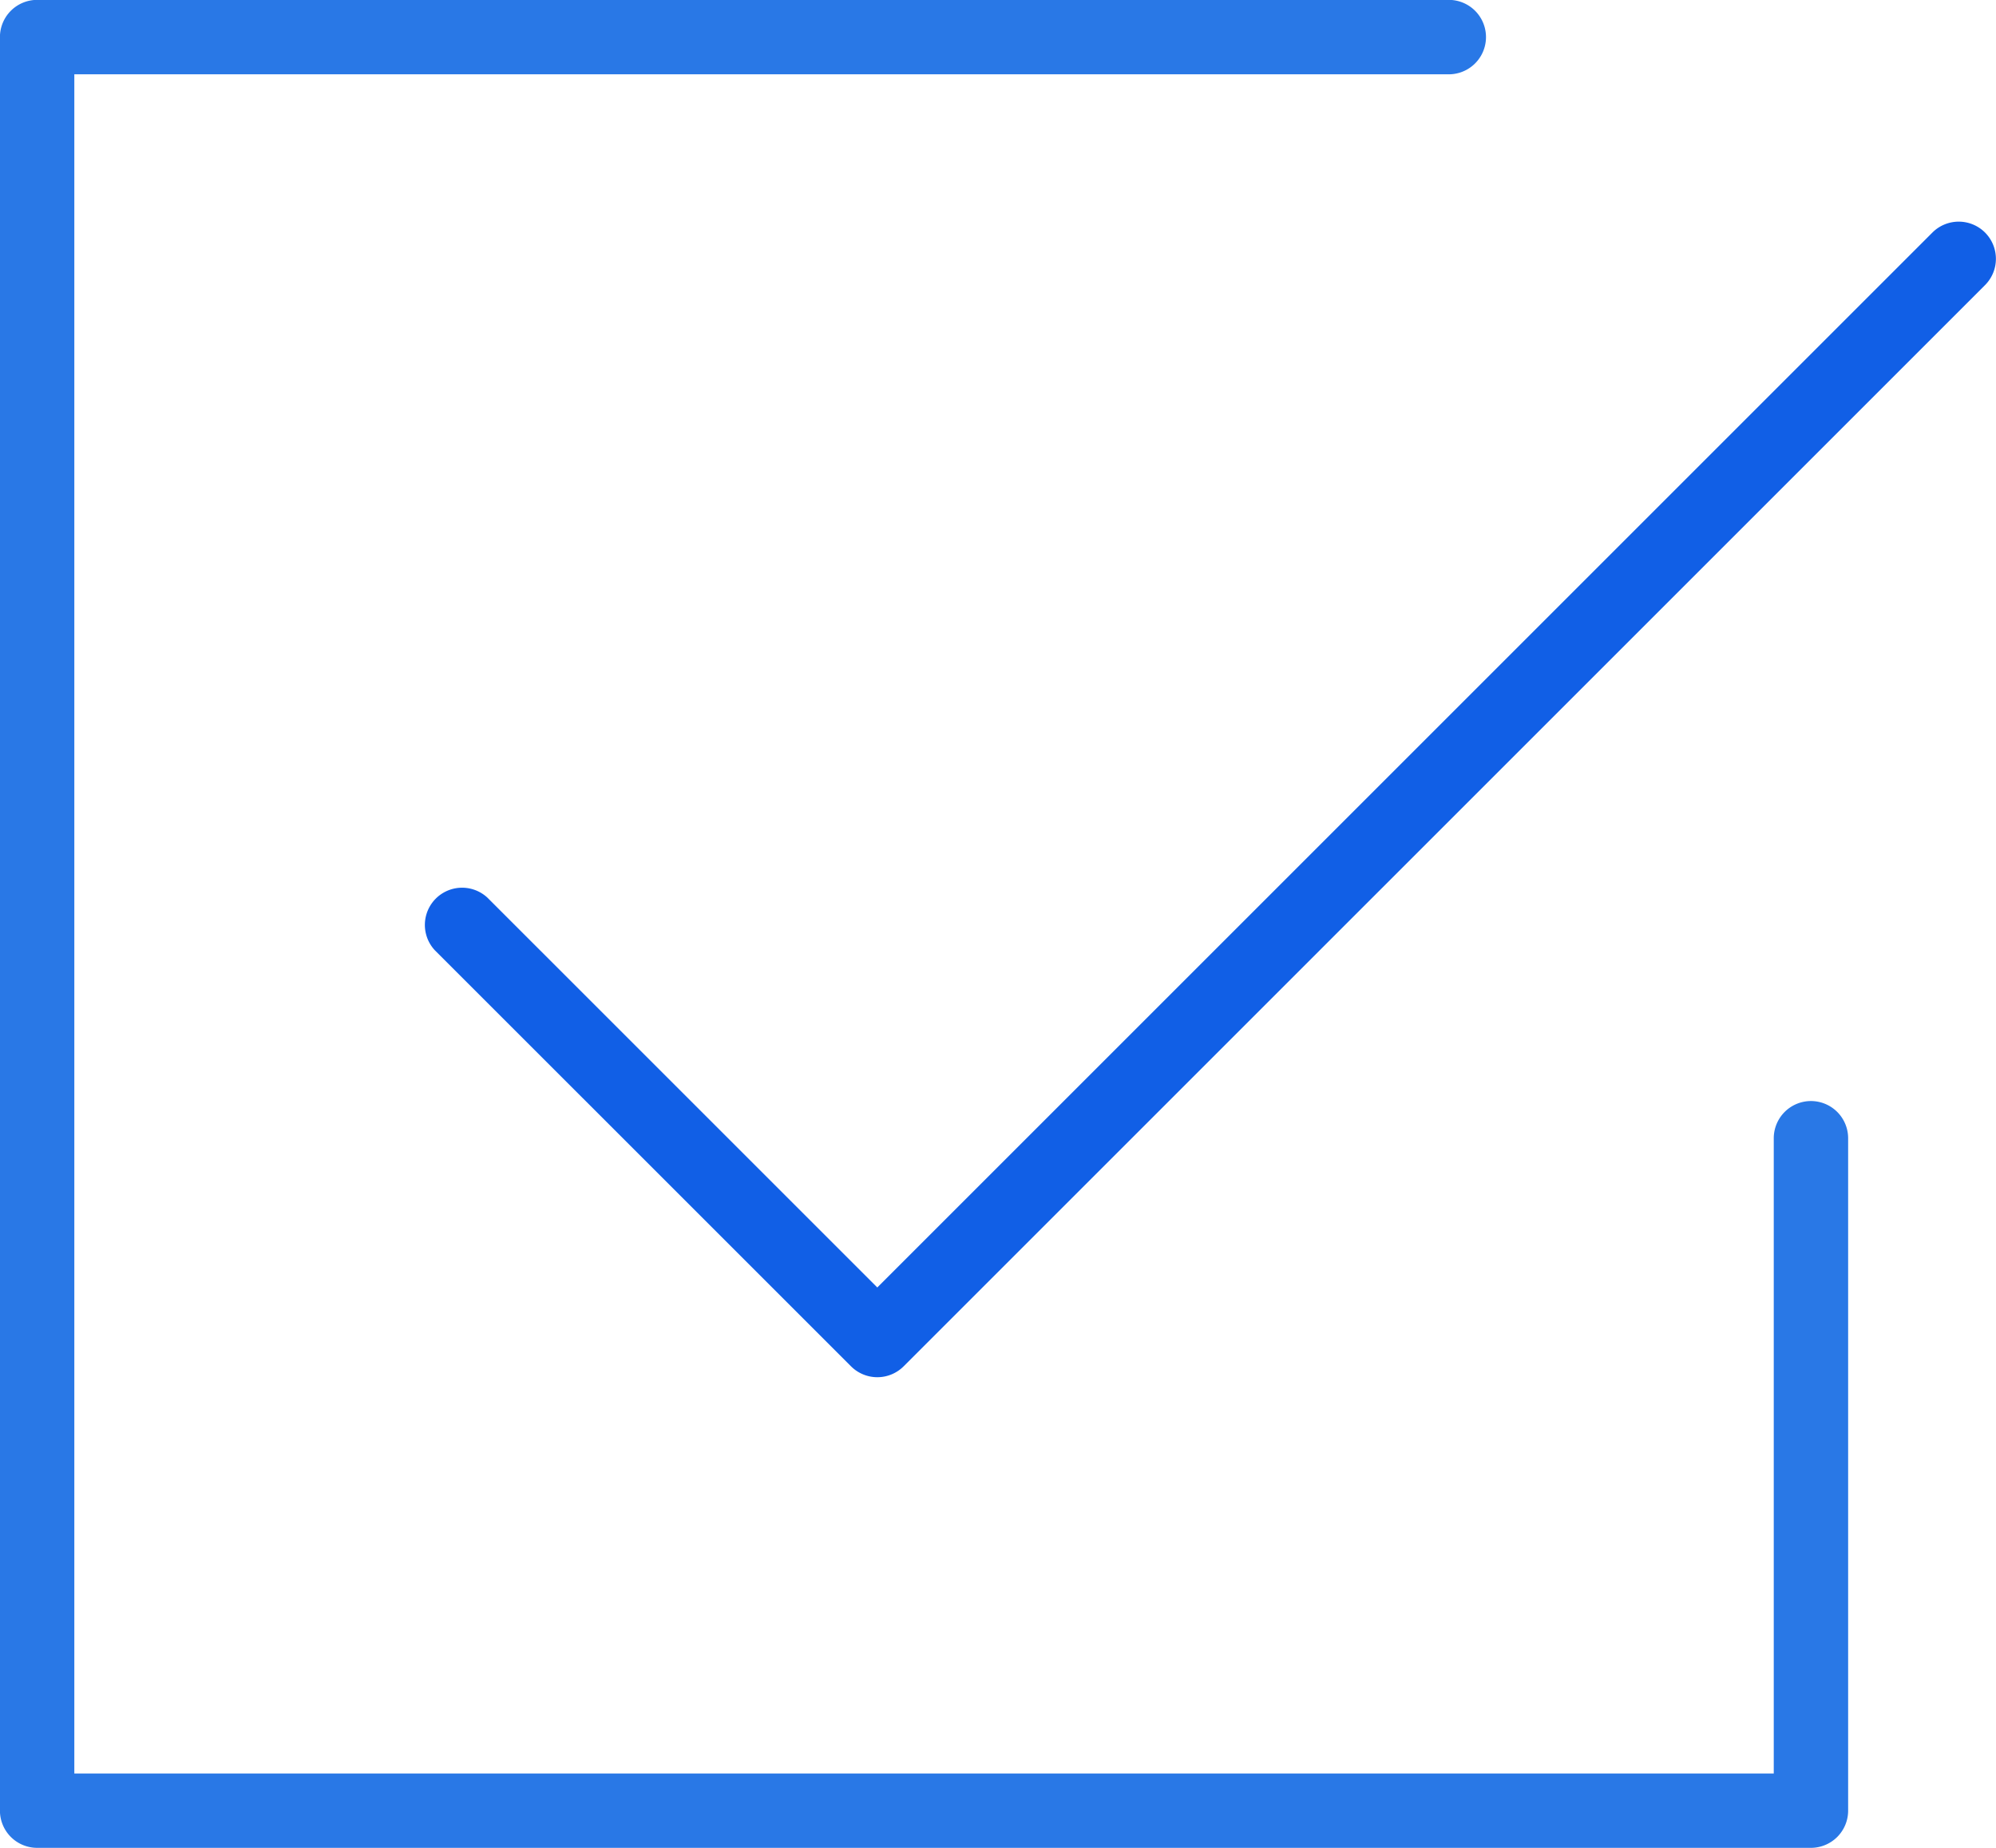 <svg xmlns="http://www.w3.org/2000/svg" width="33.356" height="30.886" viewBox="0 0 33.356 30.886"><g id="stroke_2" data-name="stroke 2" transform="translate(-3009.62 -1252.272)"><path id="Path_8859" data-name="Path 8859" d="M3039.884,1270.675a.622.622,0,0,0-.622.622v10.617h-28.4v-28.4h22.969a.622.622,0,0,0,0-1.244h-23.59a.622.622,0,0,0-.622.622v29.643a.622.622,0,0,0,.622.622h29.642a.622.622,0,0,0,.622-.622V1271.3A.622.622,0,0,0,3039.884,1270.675Z" fill="#2978e6"></path><path id="Path_8860" data-name="Path 8860" d="M3112.5,1292.611a.622.622,0,0,0-.88,0l-17.632,17.632-6.516-6.516a.622.622,0,0,0-.879.879l6.956,6.955a.622.622,0,0,0,.879,0l18.072-18.072A.622.622,0,0,0,3112.5,1292.611Z" transform="translate(-69.707 -36.452)" fill="#115fe6"></path></g></svg>